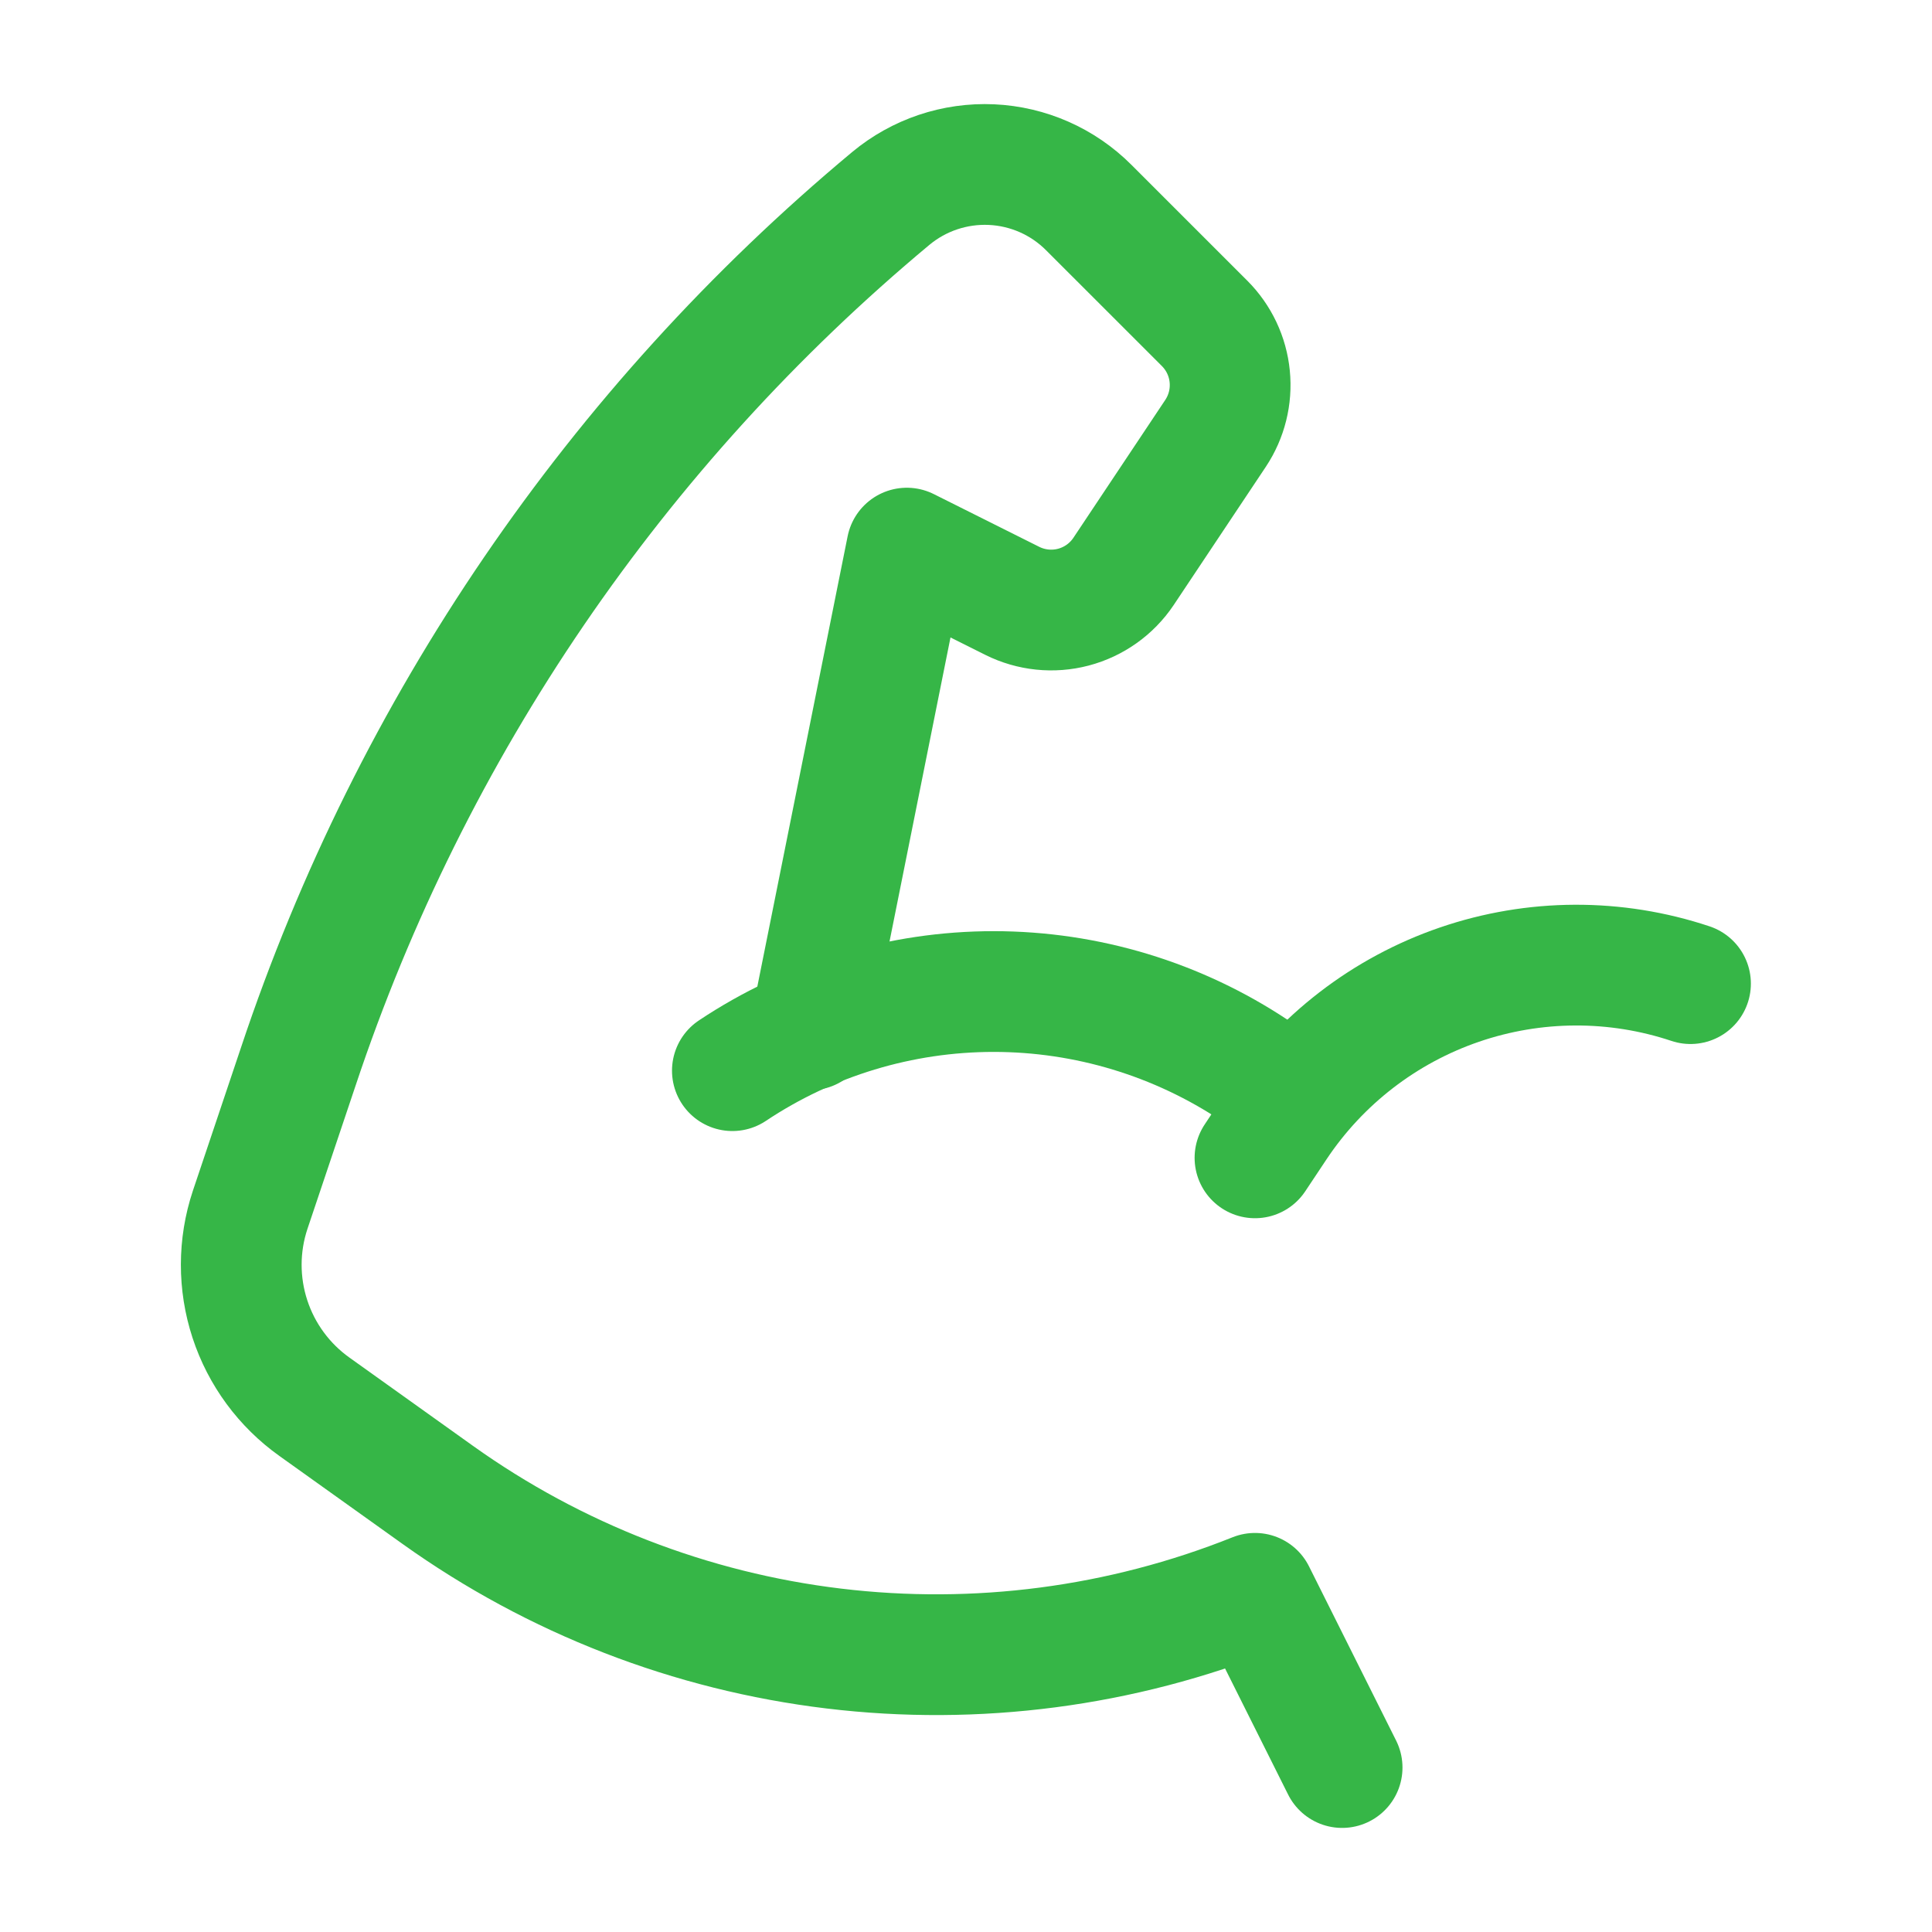 <svg width="64" height="64" viewBox="0 0 64 64" fill="none" xmlns="http://www.w3.org/2000/svg">
<g id="&#208;&#152;&#208;&#186;&#208;&#190;&#208;&#189;&#208;&#186;&#208;&#184;">
<path id="Vector" d="M41.573 38.355L42.283 37.288C43.737 35.108 45.867 33.467 48.346 32.617C50.825 31.767 53.514 31.755 56 32.584" stroke="#36B647" stroke-width="4" stroke-linecap="round" stroke-linejoin="round"/>
<path id="Vector_2" d="M26.84 34.115L30.04 18.157L33.533 19.904C34.16 20.217 34.88 20.291 35.557 20.113C36.235 19.934 36.825 19.515 37.216 18.933L40.267 14.355C40.636 13.8 40.802 13.134 40.736 12.47C40.671 11.807 40.377 11.187 39.907 10.715L36.066 6.875C35.208 6.015 34.058 5.508 32.844 5.453C31.631 5.398 30.44 5.798 29.506 6.576C20.421 14.147 13.626 24.101 9.885 35.32L8.285 40.083C7.896 41.255 7.894 42.52 8.278 43.694C8.662 44.868 9.412 45.887 10.418 46.603L14.501 49.52C18.378 52.29 22.89 54.041 27.62 54.61C32.351 55.18 37.149 54.551 41.573 52.781L44.459 58.552" stroke="#36B647" stroke-width="4" stroke-linecap="round" stroke-linejoin="round"/>
<path id="Vector_3" d="M41.573 35.467C39.01 33.758 35.998 32.846 32.917 32.846C29.837 32.846 26.825 33.758 24.261 35.467" stroke="#36B647" stroke-width="4" stroke-linecap="round" stroke-linejoin="round"/>
</g>
</svg>
